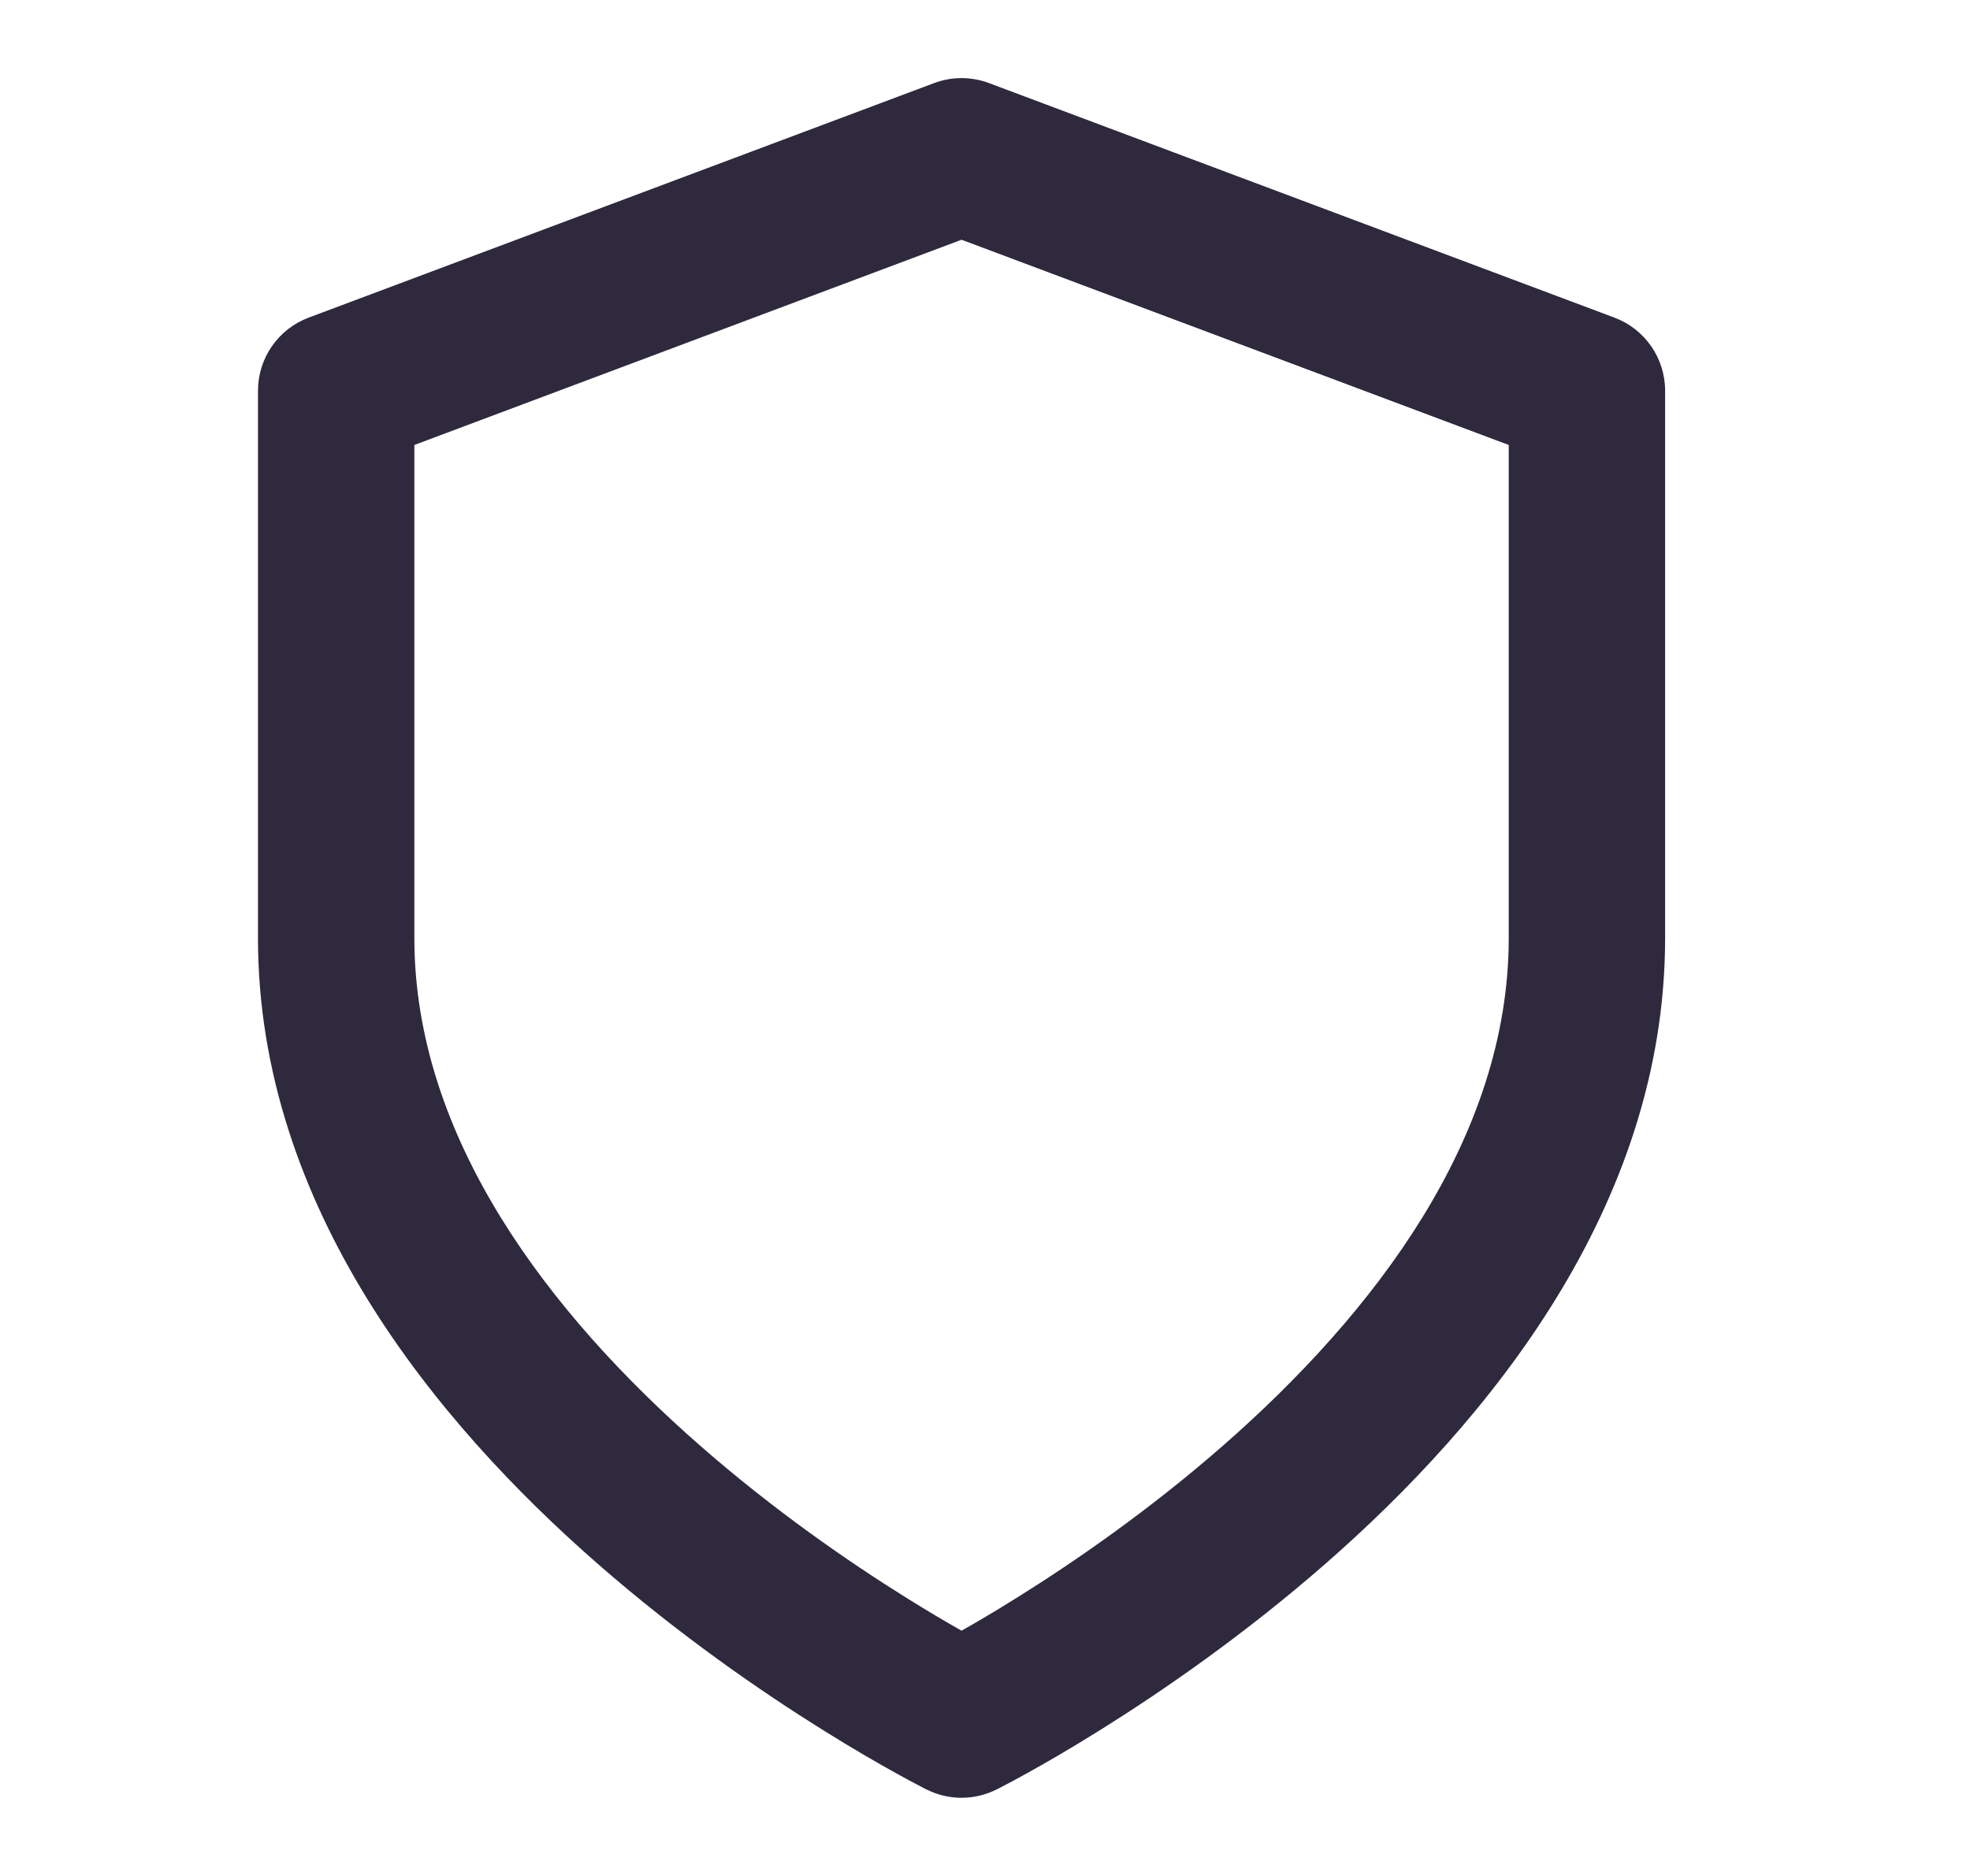 <svg width="21" height="20" viewBox="0 0 21 20" fill="none" xmlns="http://www.w3.org/2000/svg">
<path fill-rule="evenodd" clip-rule="evenodd" d="M9.957 0.886C10.146 0.815 10.354 0.815 10.543 0.886L17.209 3.386C17.535 3.508 17.75 3.819 17.75 4.166V10C17.75 12.872 15.848 15.167 14.132 16.669C13.256 17.435 12.384 18.034 11.733 18.441C11.407 18.645 11.134 18.802 10.94 18.909C10.843 18.963 10.766 19.004 10.712 19.032C10.685 19.046 10.664 19.057 10.649 19.065L10.631 19.074L10.626 19.077L10.623 19.078C10.623 19.078 10.623 19.078 10.25 18.333C9.877 19.078 9.877 19.078 9.877 19.078L9.874 19.077L9.869 19.074L9.851 19.065C9.836 19.057 9.815 19.046 9.788 19.032C9.734 19.004 9.657 18.963 9.56 18.909C9.366 18.802 9.093 18.645 8.767 18.441C8.115 18.034 7.244 17.435 6.368 16.669C4.651 15.167 2.75 12.872 2.75 10V4.166C2.75 3.819 2.965 3.508 3.291 3.386L9.957 0.886ZM10.25 18.333L9.877 19.078C10.112 19.196 10.388 19.196 10.623 19.078L10.25 18.333ZM10.25 17.385C10.41 17.295 10.614 17.175 10.85 17.027C11.449 16.653 12.244 16.106 13.035 15.414C14.652 13.999 16.083 12.128 16.083 10V4.744L10.25 2.556L4.417 4.744V10C4.417 12.128 5.849 13.999 7.465 15.414C8.256 16.106 9.051 16.653 9.65 17.027C9.886 17.175 10.09 17.295 10.25 17.385Z" fill="#2E293D"/>
</svg>
